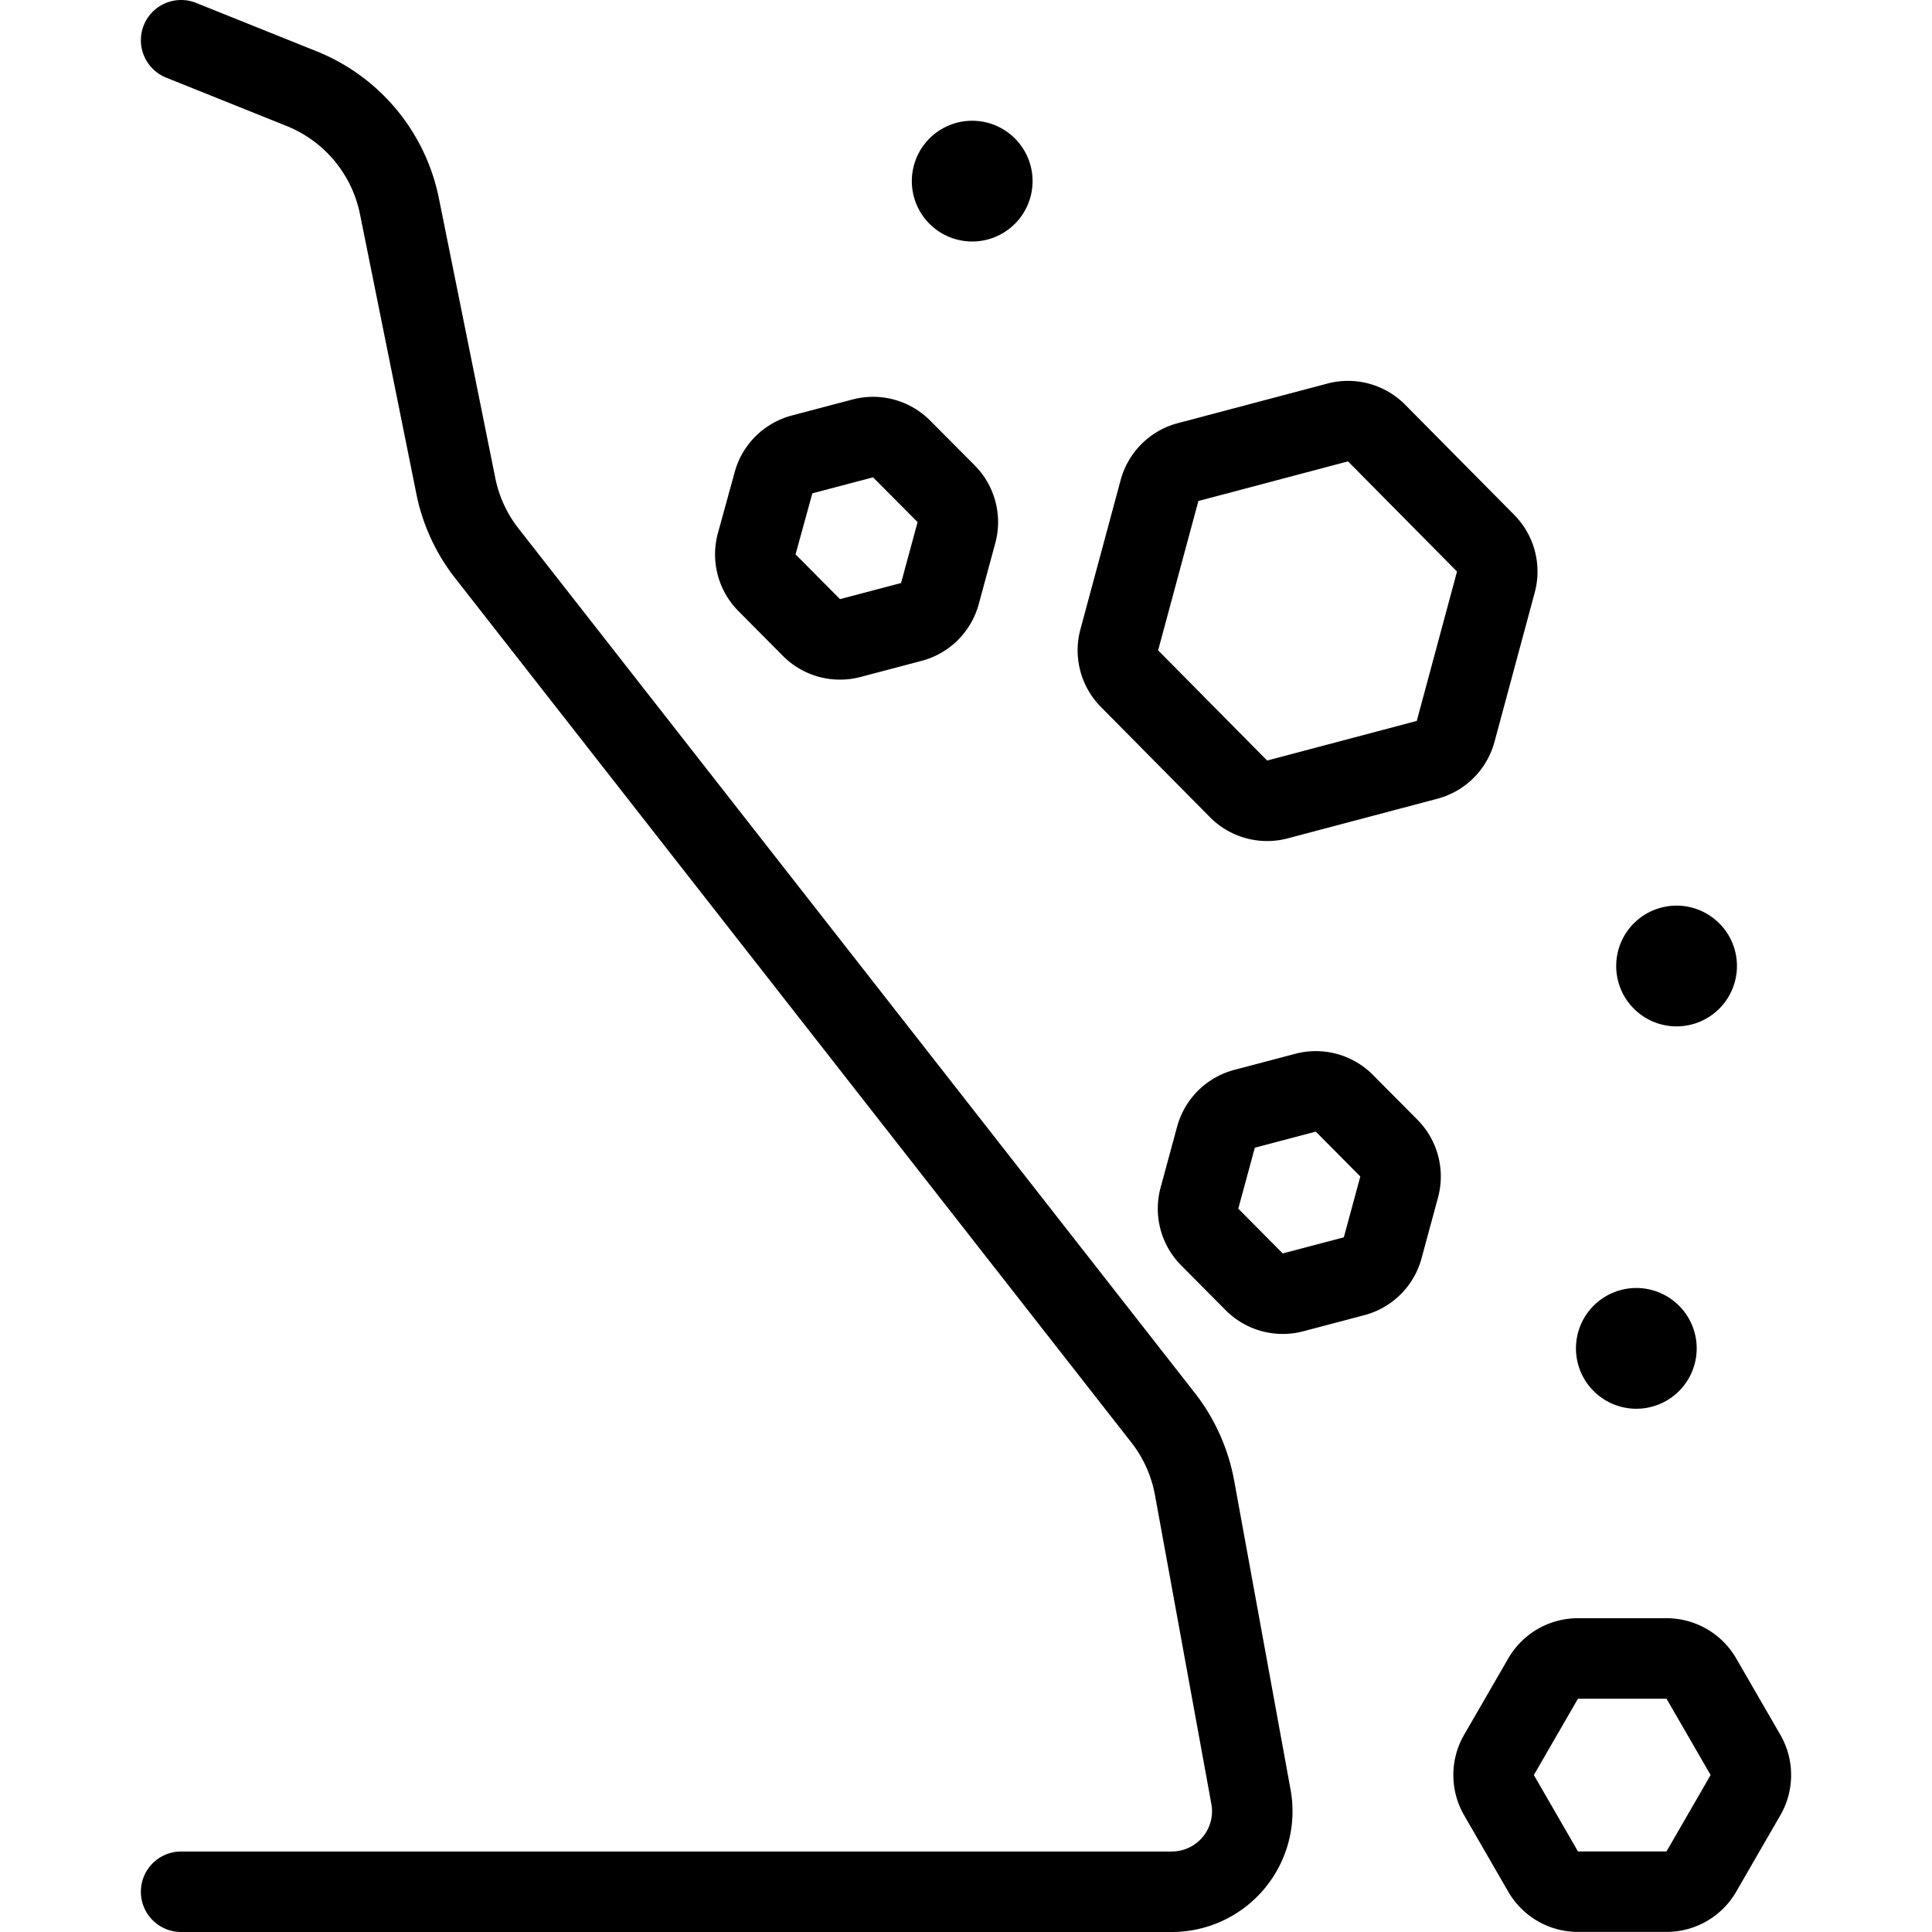 <svg viewBox="0 0 24 24" xmlns="http://www.w3.org/2000/svg"><g transform="matrix(1,0,0,1,0,0)"><path d="M2.25.5l1.494.6A2,2,0,0,1,4.962,2.562l.7,3.472a1.992,1.992,0,0,0,.386.84l8.4,10.737a2,2,0,0,1,.392.875l.7,3.835a1,1,0,0,1-.984,1.179H2.25" fill="none" stroke="#000000" stroke-linecap="round" stroke-linejoin="round"></path><path d="M17.1,5.379a.5.5,0,0,0-.482-.131l-1.859.492a.5.5,0,0,0-.355.353l-.5,1.855a.5.5,0,0,0,.128.483L15.386,9.8a.5.5,0,0,0,.483.131l1.858-.492a.5.5,0,0,0,.355-.352l.5-1.856a.5.5,0,0,0-.127-.483Z" fill="none" stroke="#000000" stroke-linecap="round" stroke-linejoin="round"></path><path d="M16.7,13.705a.5.5,0,0,0-.482-.131l-.758.2a.5.5,0,0,0-.355.353l-.205.756a.5.5,0,0,0,.128.484l.552.556a.5.5,0,0,0,.483.131l.758-.2a.5.5,0,0,0,.355-.352l.205-.757a.5.5,0,0,0-.128-.483Z" fill="none" stroke="#000000" stroke-linecap="round" stroke-linejoin="round"></path><path d="M11.2,5.577a.5.5,0,0,0-.482-.131l-.758.2A.5.5,0,0,0,9.608,6L9.4,6.756a.5.5,0,0,0,.128.483l.552.556a.5.5,0,0,0,.483.131l.758-.2a.5.5,0,0,0,.355-.353l.205-.756a.5.5,0,0,0-.128-.484Z" fill="none" stroke="#000000" stroke-linecap="round" stroke-linejoin="round"></path><path d="M21.683,22.3a.5.5,0,0,0,0-.5l-.548-.948a.5.5,0,0,0-.433-.25h-1.1a.5.5,0,0,0-.433.25l-.548.948a.5.5,0,0,0,0,.5l.548.949a.5.5,0,0,0,.433.25h1.1a.5.5,0,0,0,.433-.25Z" fill="none" stroke="#000000" stroke-linecap="round" stroke-linejoin="round"></path><path d="M12.077,2a.25.25,0,1,1-.25.25.25.25,0,0,1,.25-.25" fill="none" stroke="#000000" stroke-linecap="round" stroke-linejoin="round"></path><path d="M20.827,11.75a.25.25,0,1,1-.25.25.25.25,0,0,1,.25-.25" fill="none" stroke="#000000" stroke-linecap="round" stroke-linejoin="round"></path><path d="M20.327,16.5a.25.25,0,1,1-.25.25.25.25,0,0,1,.25-.25" fill="none" stroke="#000000" stroke-linecap="round" stroke-linejoin="round"></path></g></svg>